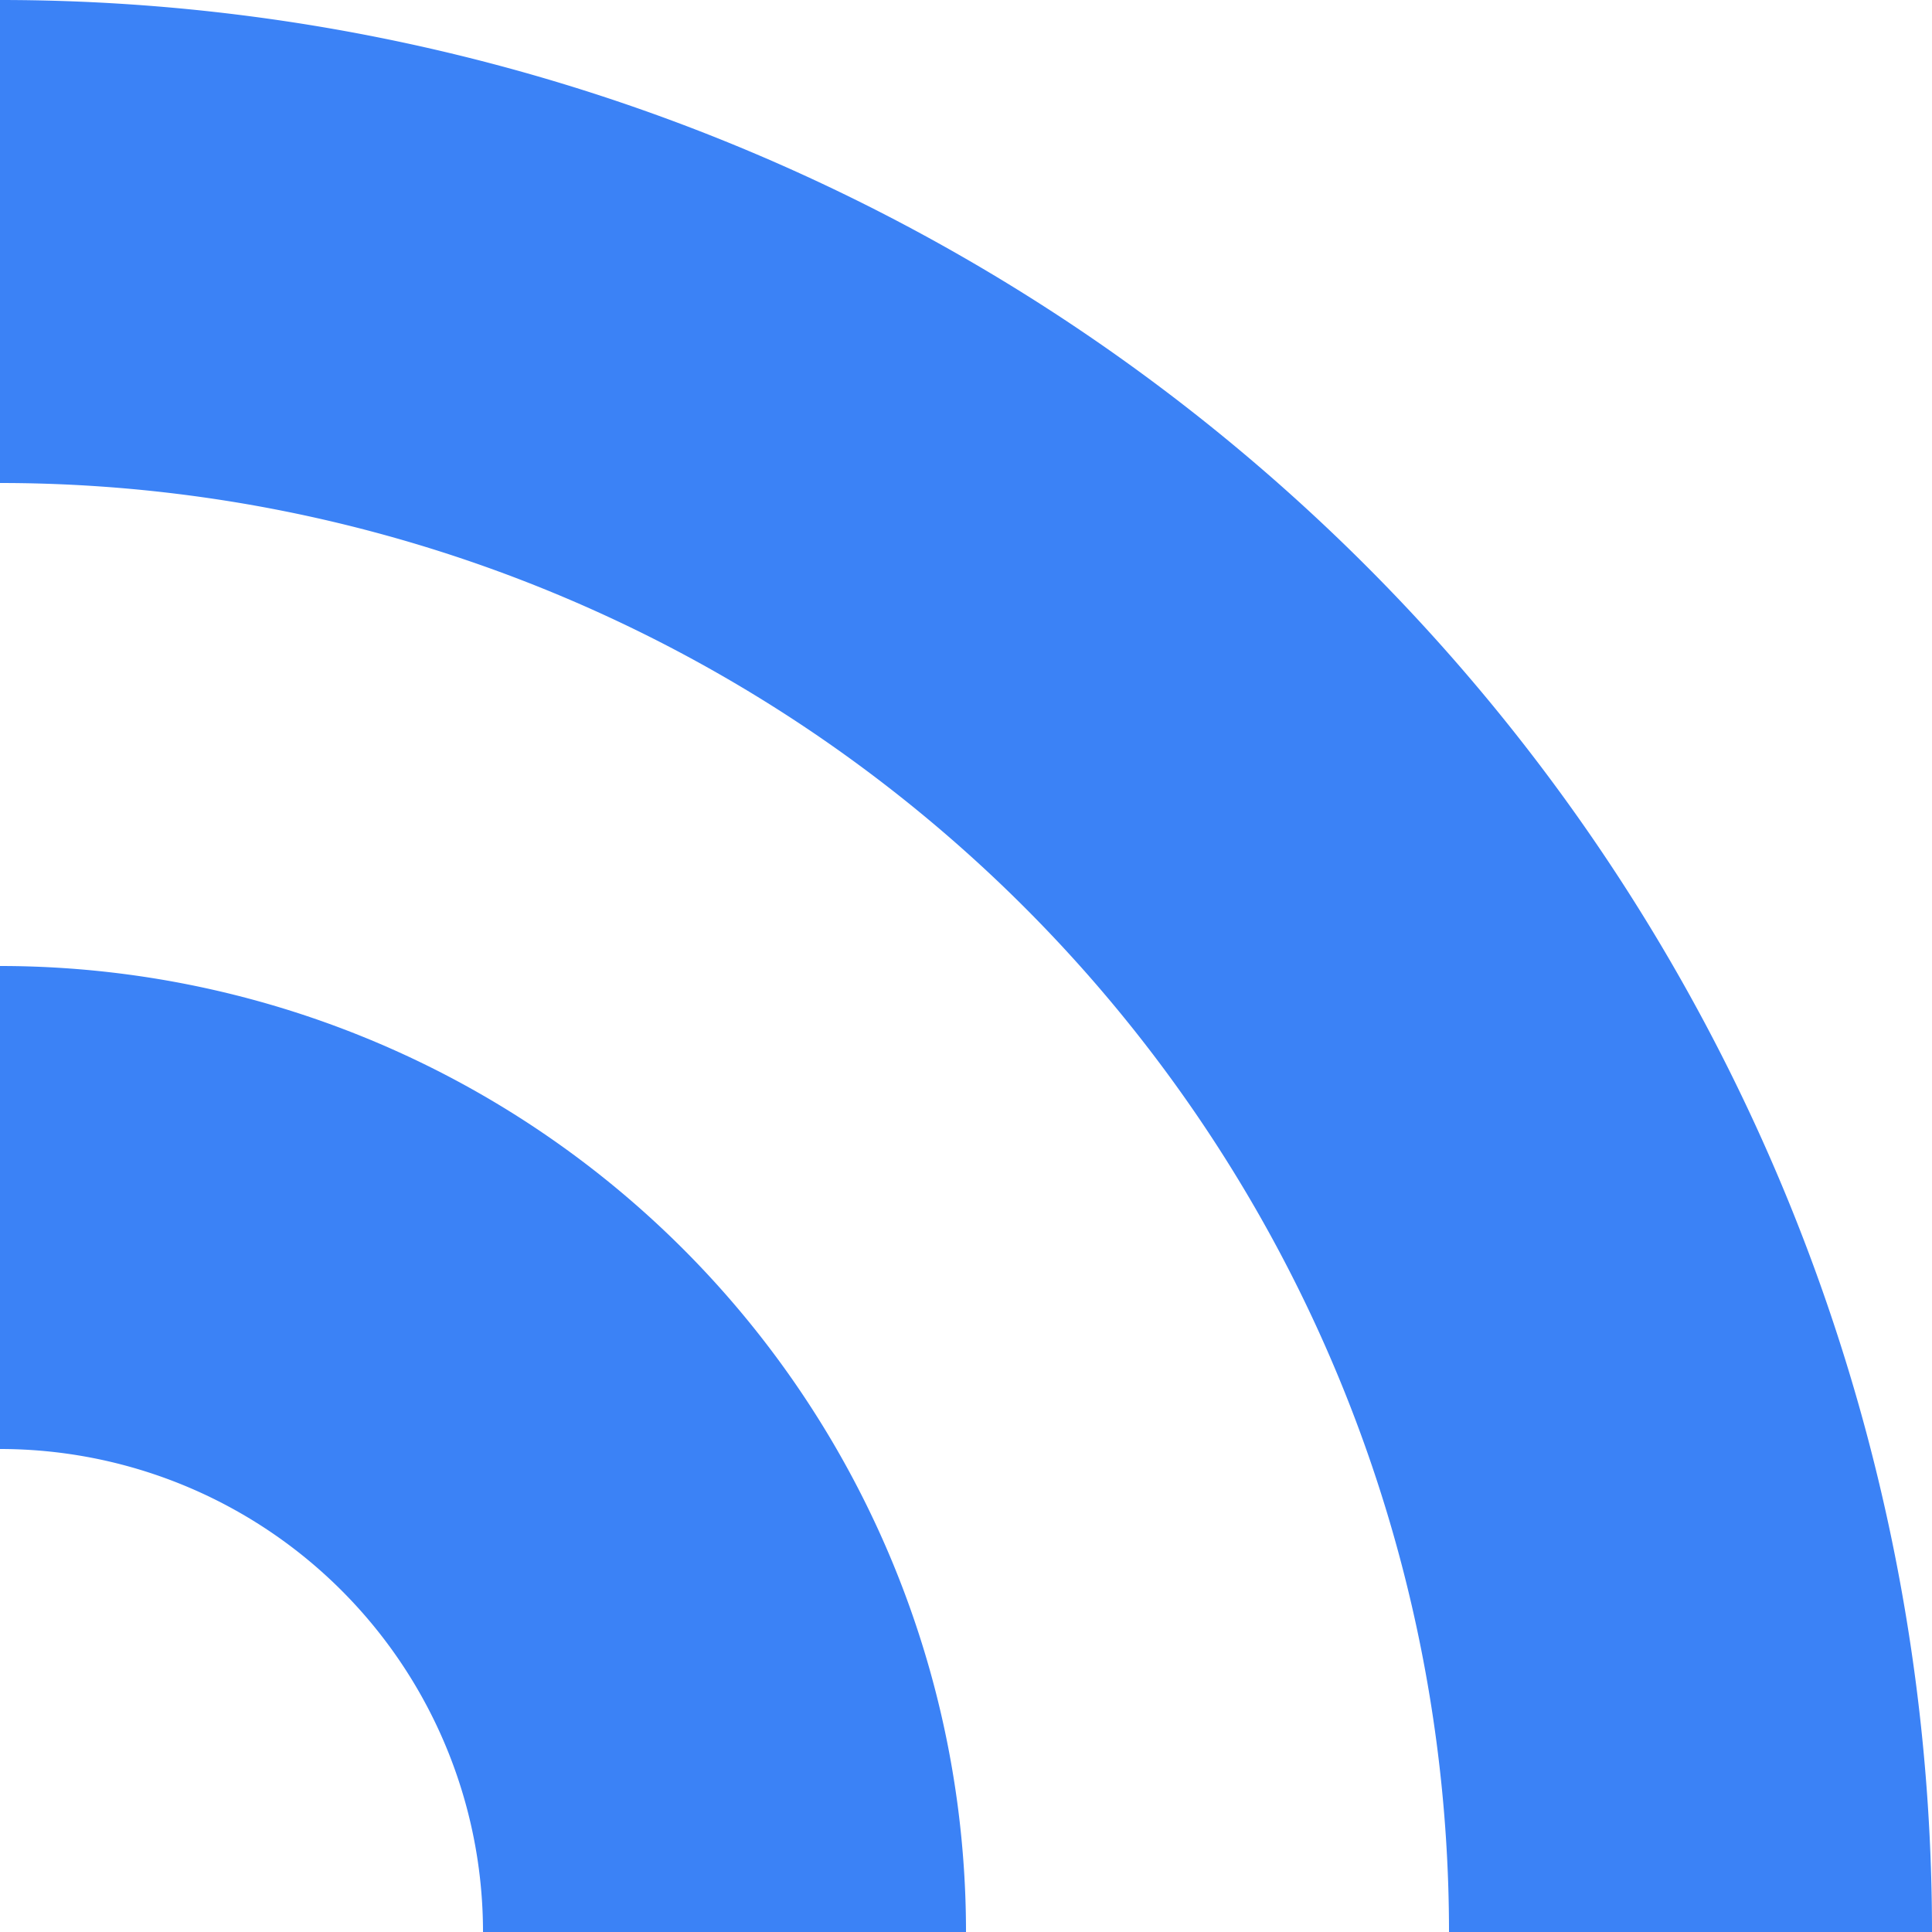 ﻿<svg xmlns='http://www.w3.org/2000/svg' viewBox='0 0 480 480'><g fill='#3B82F6'><path d='M0 0v120a360 360 0 0 1 360 360h120A480 480 0 0 0 0 0Z'></path><path d='M0 240v120a120 120 0 0 1 120 120h120A240 240 0 0 0 0 240Z'></path></g></svg>
